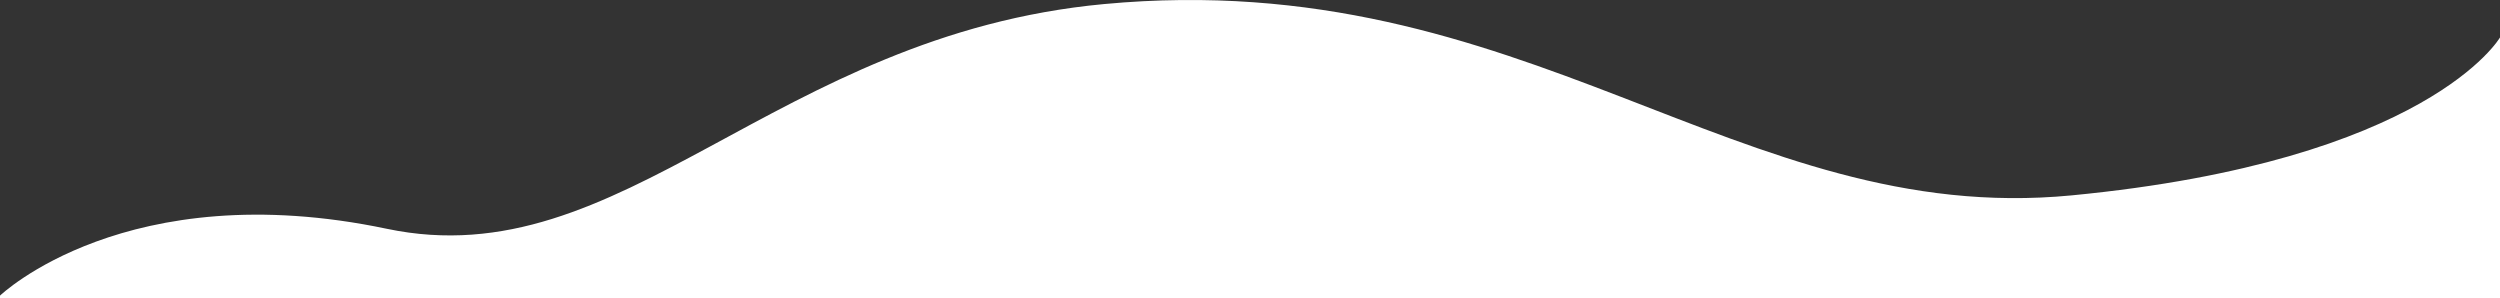 <svg width="754" height="90" viewBox="0 0 754 90" fill="none" xmlns="http://www.w3.org/2000/svg">
<rect x="0" y="0" width="754" height="90" fill="#333333" stroke="none"/>
<g clip-path="url(#clip0_2_3)">
<path d="M2.9669e-07 258H754V11.298C754 11.298 732.457 48.564 624.742 58.932C524.155 68.613 460.478 -10.687 333.016 1.222C233.169 10.55 187.847 83.946 116.69 69.008C38.148 52.52 0 89.161 0 89.161L2.9669e-07 258Z" fill="white"/>
</g>
<defs>
<clipPath id="clip0_2_3">
<rect width="754" height="90" fill="white"/>
</clipPath>
</defs>
</svg>
